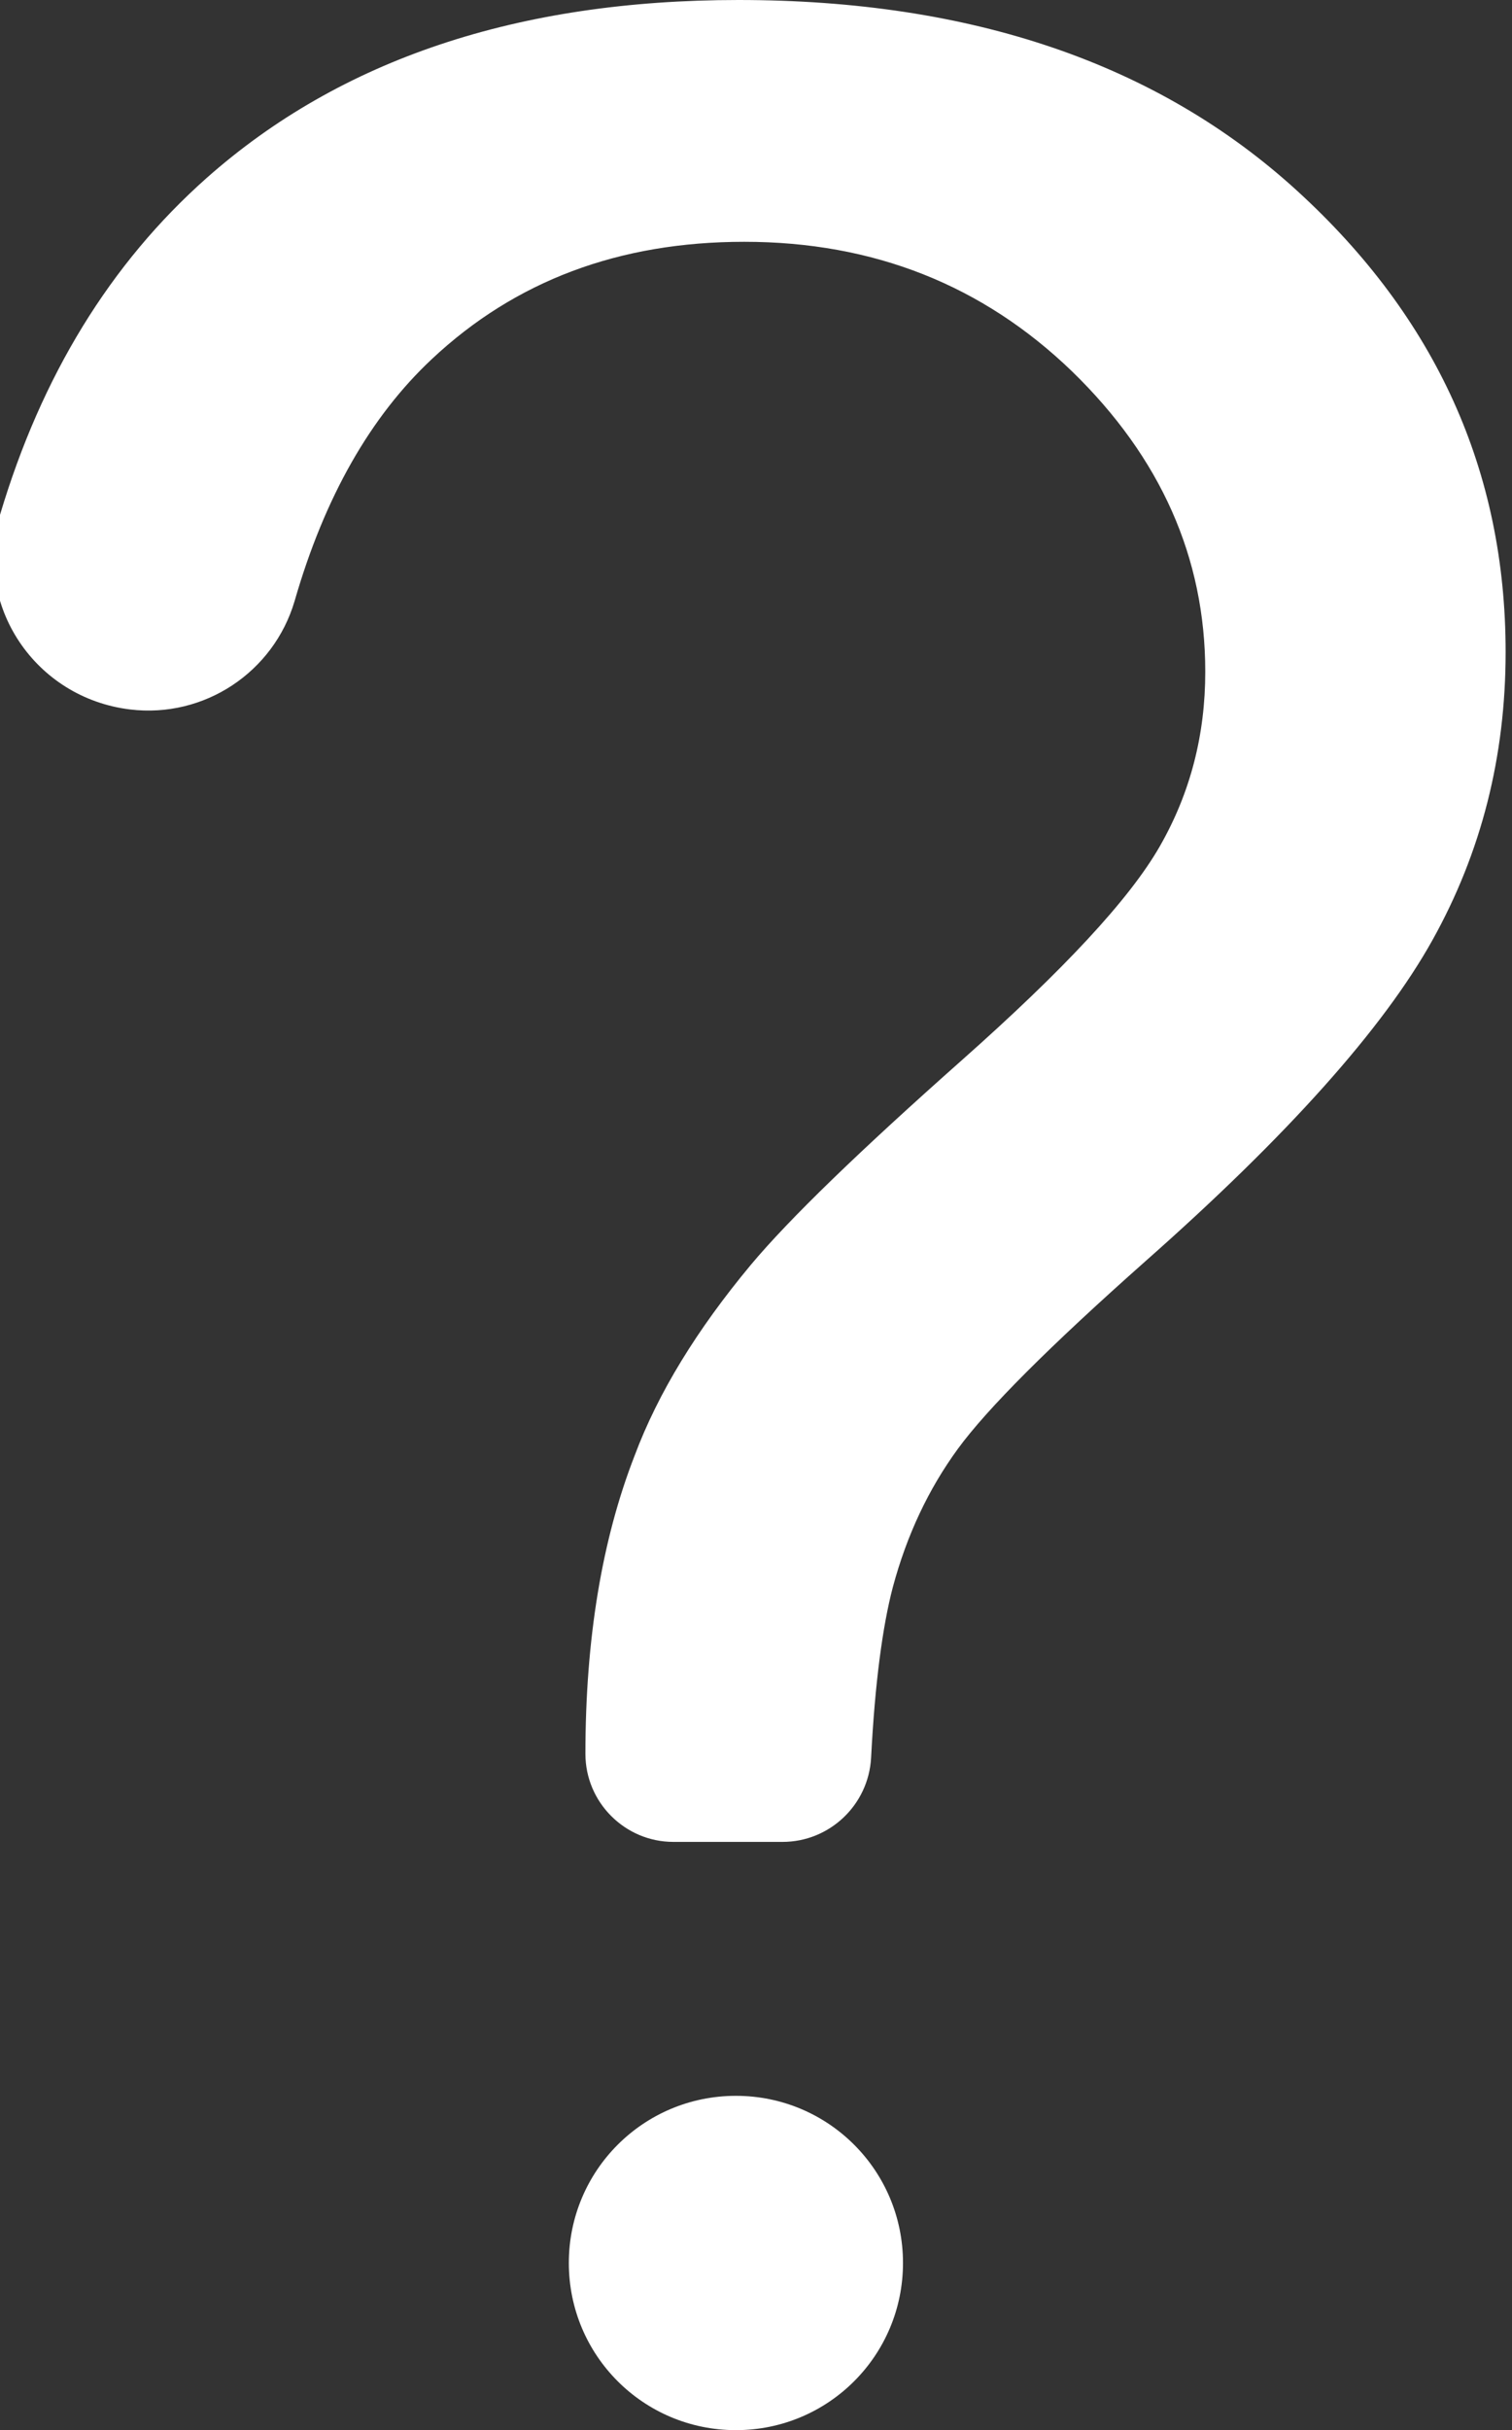 <?xml version="1.0" encoding="UTF-8"?> <!-- Generator: Adobe Illustrator 21.0.0, SVG Export Plug-In . SVG Version: 6.00 Build 0) --> <svg xmlns="http://www.w3.org/2000/svg" xmlns:xlink="http://www.w3.org/1999/xlink" id="Layer_1" x="0px" y="0px" viewBox="0 0 237.1 380.9" style="enable-background:new 0 0 237.1 380.9;" xml:space="preserve"><rect x="0" y="0" width="237.1" height="380.9" fill="#333333" stroke="none"/> <style type="text/css"> .st0{fill:#FFFFFF;} </style> <g> <path class="st0" d="M105.6,288.7c-7.6,0-13.8-6.2-13.8-13.8c0-18,2.6-33.6,7.7-46.7c3.7-9.9,9.8-19.8,18.2-29.9 c6.1-7.3,17.2-18,33.1-32.1c15.9-14.1,26.3-25.2,31.1-33.6s7.1-17.5,7.1-27.3c0-17.9-7-33.6-20.9-47.1 c-14-13.5-31.1-20.3-51.4-20.3c-19.6,0-35.9,6.1-49,18.4c-9.6,9-16.8,21.6-21.5,37.9c-3.3,11.2-14.2,18.4-25.8,17 C5.5,109.4-4.2,94.9,0,80.7c6.5-21.8,17.3-39.4,32.4-52.8C53.4,9.3,81.2,0,115.8,0c36.6,0,65.8,10,87.6,29.9s32.7,44,32.7,72.3 c0,16.4-3.8,31.4-11.5,45.2c-7.7,13.8-22.7,30.6-45,50.3c-15,13.3-24.8,23.1-29.4,29.4s-8,13.5-10.2,21.7c-1.6,6.1-2.8,15-3.4,26.7 c-0.4,7.4-6.5,13.2-13.9,13.2L105.6,288.7L105.6,288.7z M89.2,354.7c0-14.5,11.7-26.2,26.2-26.2s26.2,11.7,26.2,26.2 c0,14.5-11.7,26.2-26.2,26.2C100.9,380.9,89.2,369.2,89.2,354.7L89.2,354.7z"></path> </g> </svg> 